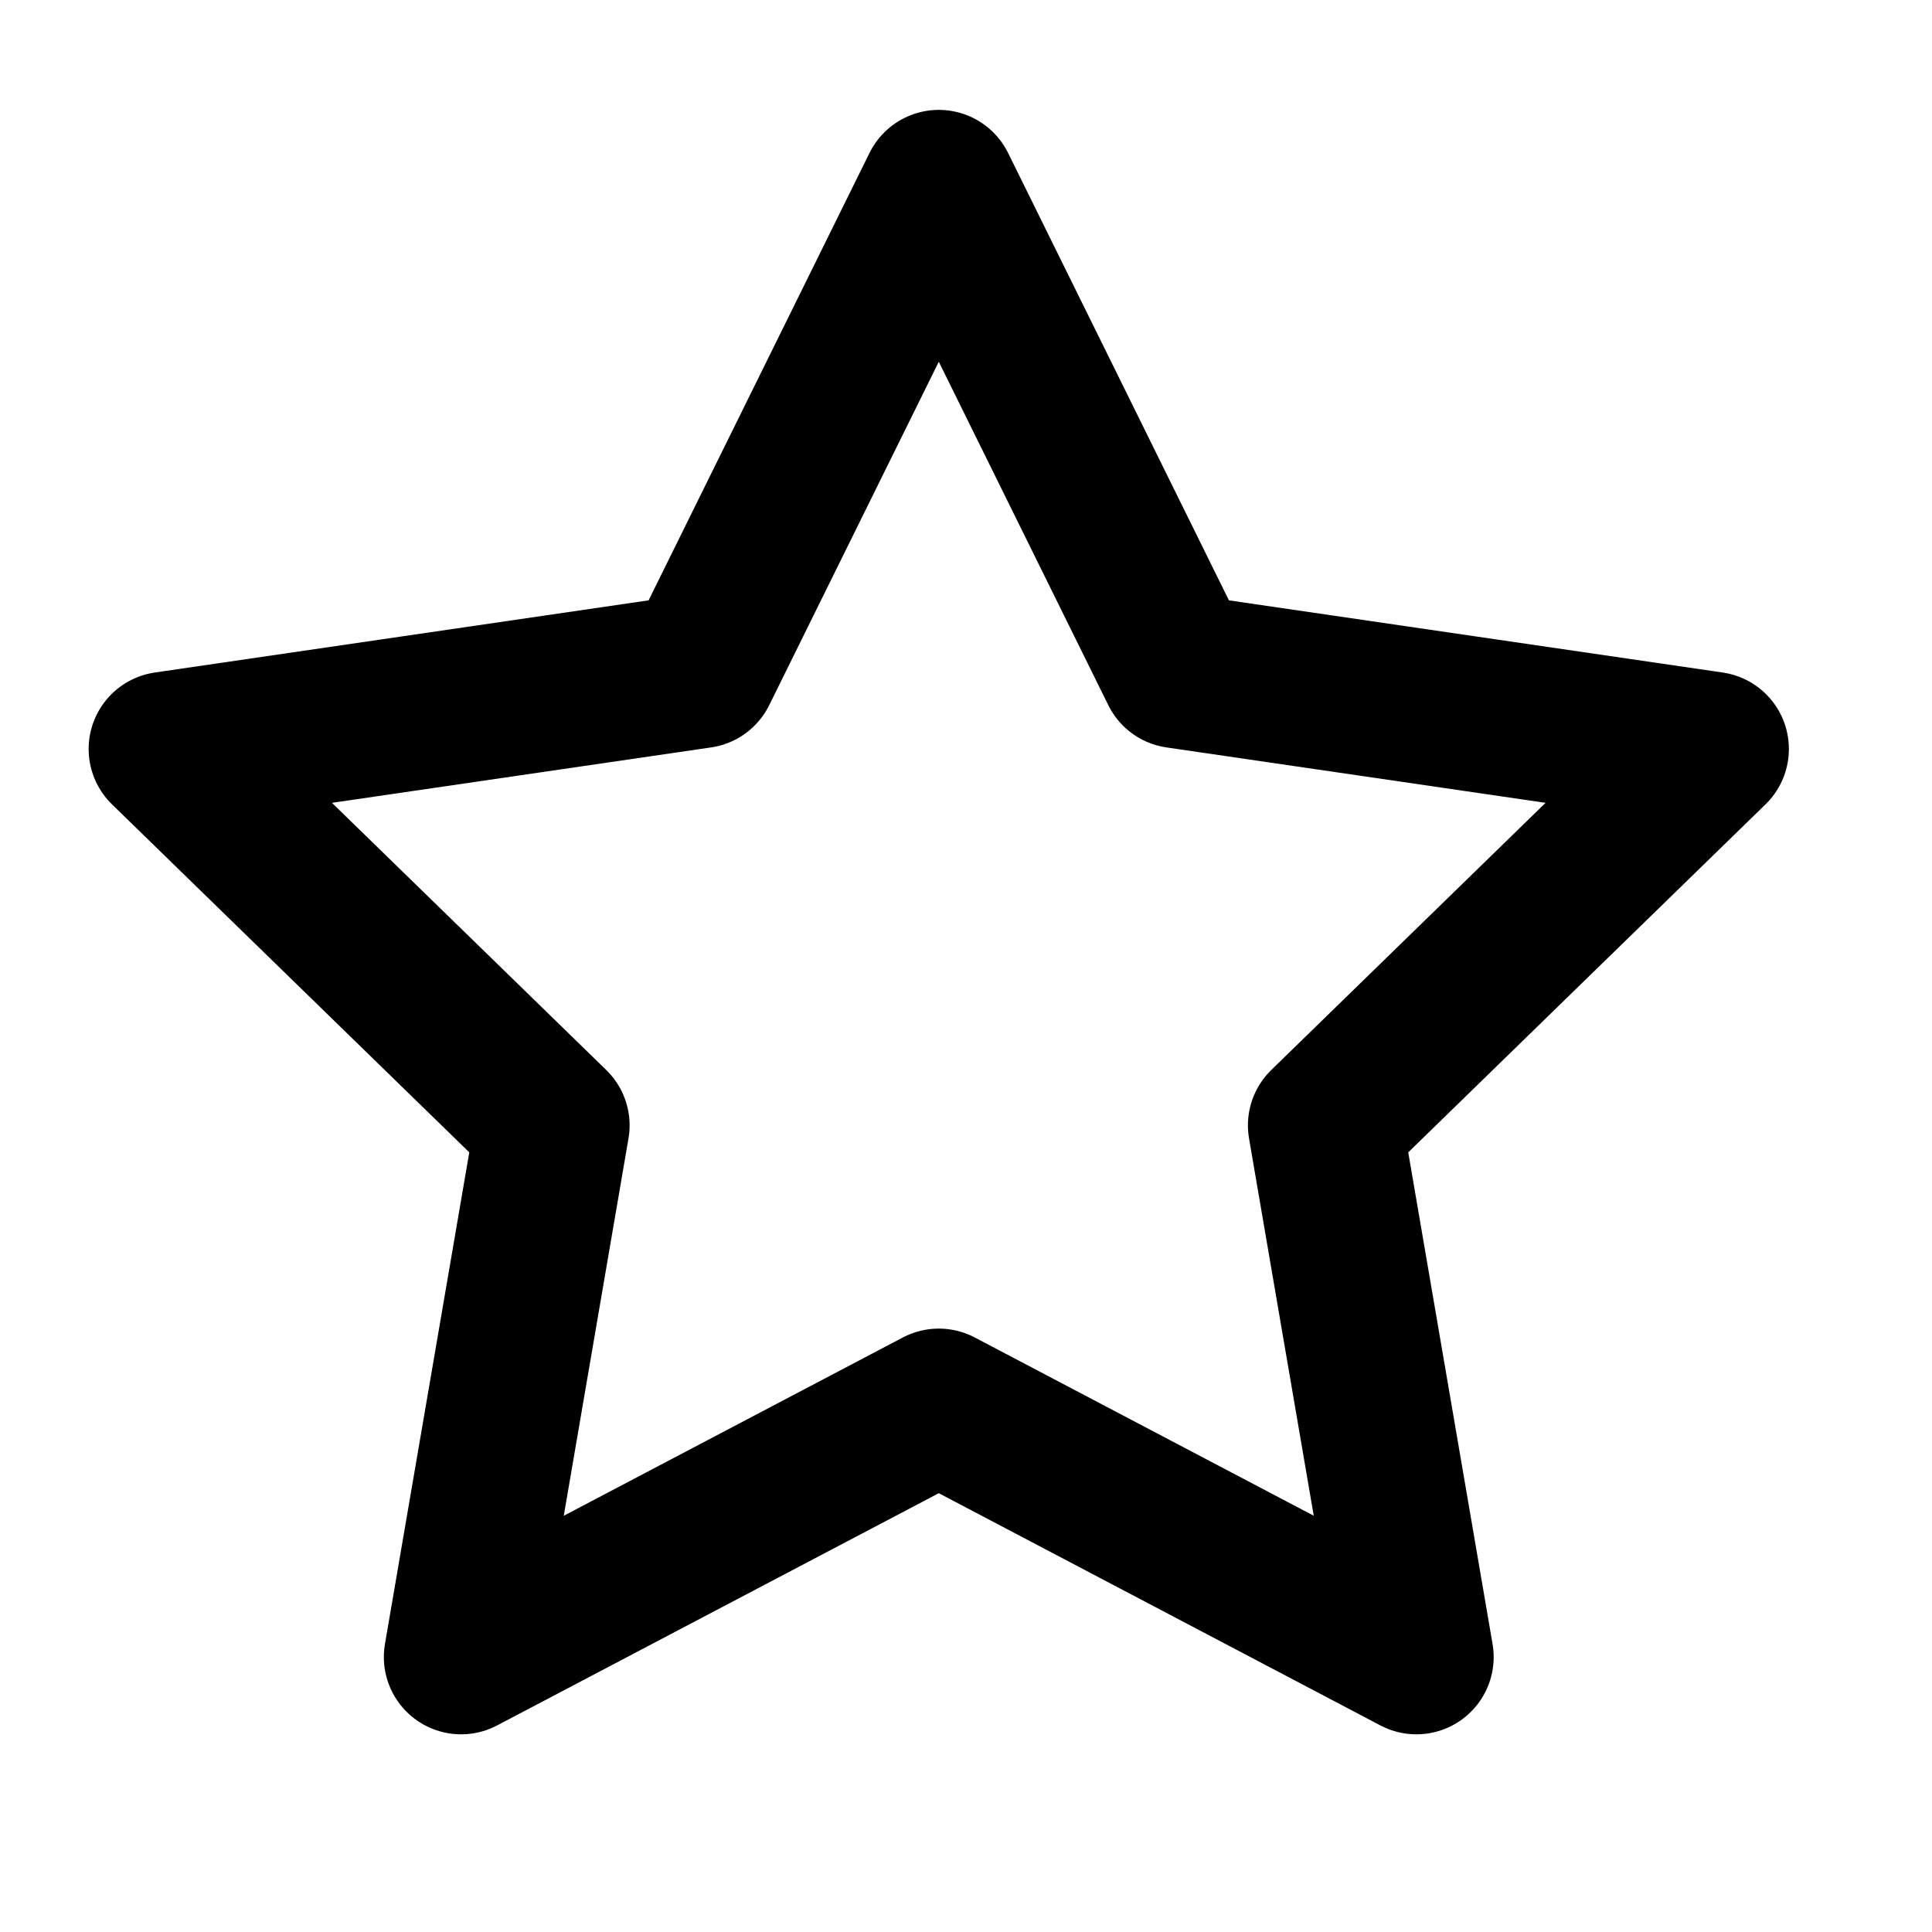 <svg width="25" height="25" viewBox="0 0 25 25" fill="none" xmlns="http://www.w3.org/2000/svg">
<path d="M12.148 2.422L15.238 8.682L22.148 9.692L17.148 14.562L18.328 21.442L12.148 18.192L5.967 21.442L7.147 14.562L2.147 9.692L9.057 8.682L12.148 2.422Z" stroke="black" stroke-width="2" stroke-linecap="round" stroke-linejoin="round"/>
</svg>
